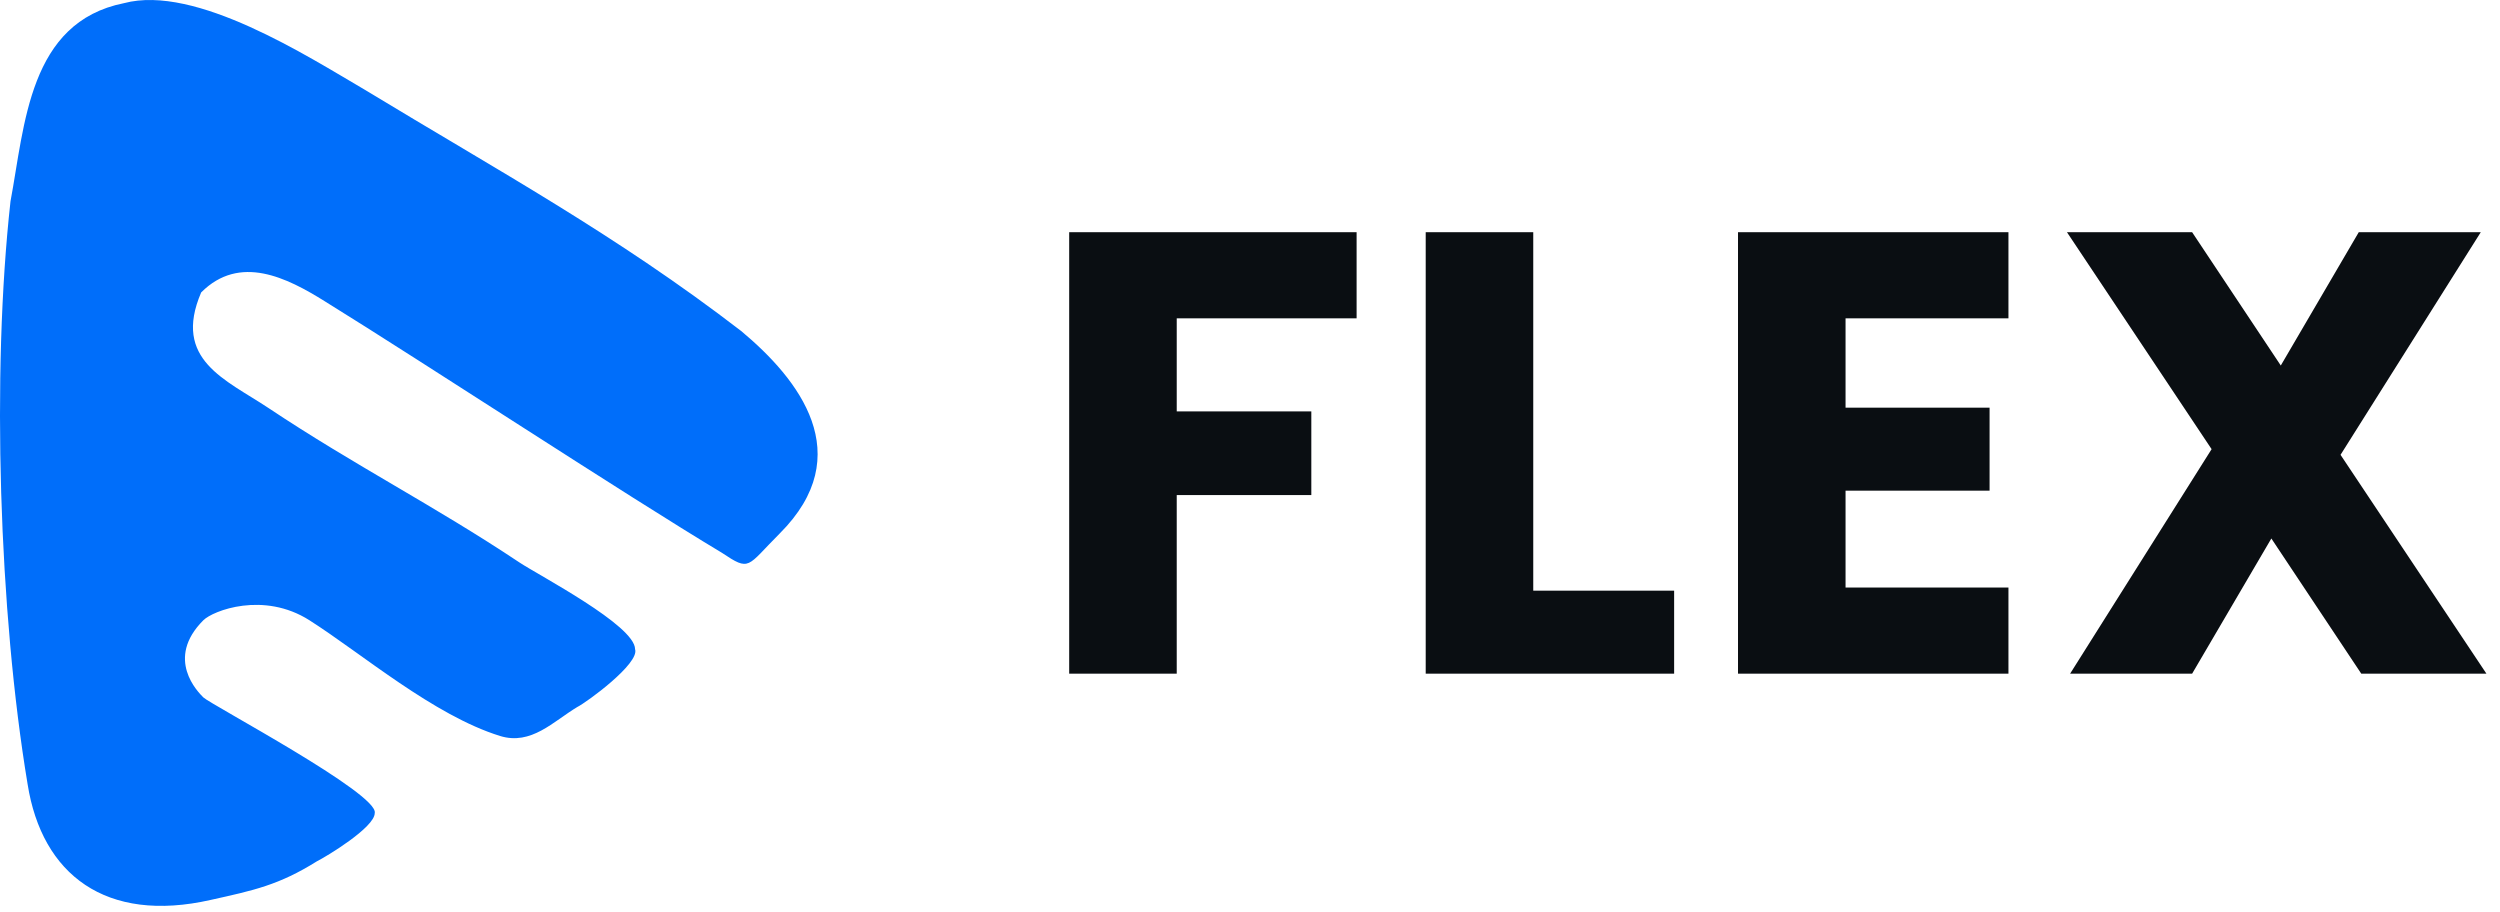 <svg xmlns="http://www.w3.org/2000/svg" fill="none" viewBox="0 0 159 58"><path fill="#006EFA" d="M7.889.2c4.545-1.212 11.695 3.398 15.331 5.519 8.485 5.151 15.944 9.2 23.917 15.332 3.68 3.067 7.462 7.87 2.453 12.878-2.121 2.122-1.862 2.44-3.68 1.227-6.132-3.68-18.88-12.049-25.243-15.988-2.424-1.515-5.42-3.023-7.873-.57-1.84 4.293 1.566 5.541 4.294 7.36 5.454 3.636 10.49 6.175 15.944 9.811 1.226.818 7.359 4.004 7.359 5.52.303.909-3.074 3.376-3.68 3.679-1.515.909-2.927 2.453-4.906 1.84-4.224-1.31-8.792-5.238-12.126-7.36-2.915-1.855-6.132-.612-6.746 0-2.453 2.454-.339 4.567 0 4.907.437.436 11.203 6.146 10.9 7.359 0 .909-3.073 2.763-3.68 3.066-2.423 1.515-4.018 1.847-6.745 2.453-6.667 1.515-10.743-1.602-11.652-7.36-1.818-10.907-2.3-26.16-1.088-37.068C1.577 7.957 1.828 1.412 7.888.2Z"/><path fill="#0A0E12" d="M86.28 14.767v5.48H74.84v5.92h8.56v5.32h-8.56v11.36H68v-28.08h18.28ZM97.515 37.567h8.96v5.28h-15.8v-28.08h6.84v22.8ZM117.377 20.247v5.68h9.16v5.28h-9.16v6.16h10.36v5.48h-17.2v-28.08h17.2v5.48h-10.36ZM150.178 42.847l-5.72-8.6-5.04 8.6h-7.76l9-14.28-9.2-13.8h7.96l5.64 8.48 4.96-8.48h7.76l-8.92 14.16 9.28 13.92h-7.96Z"/></svg>